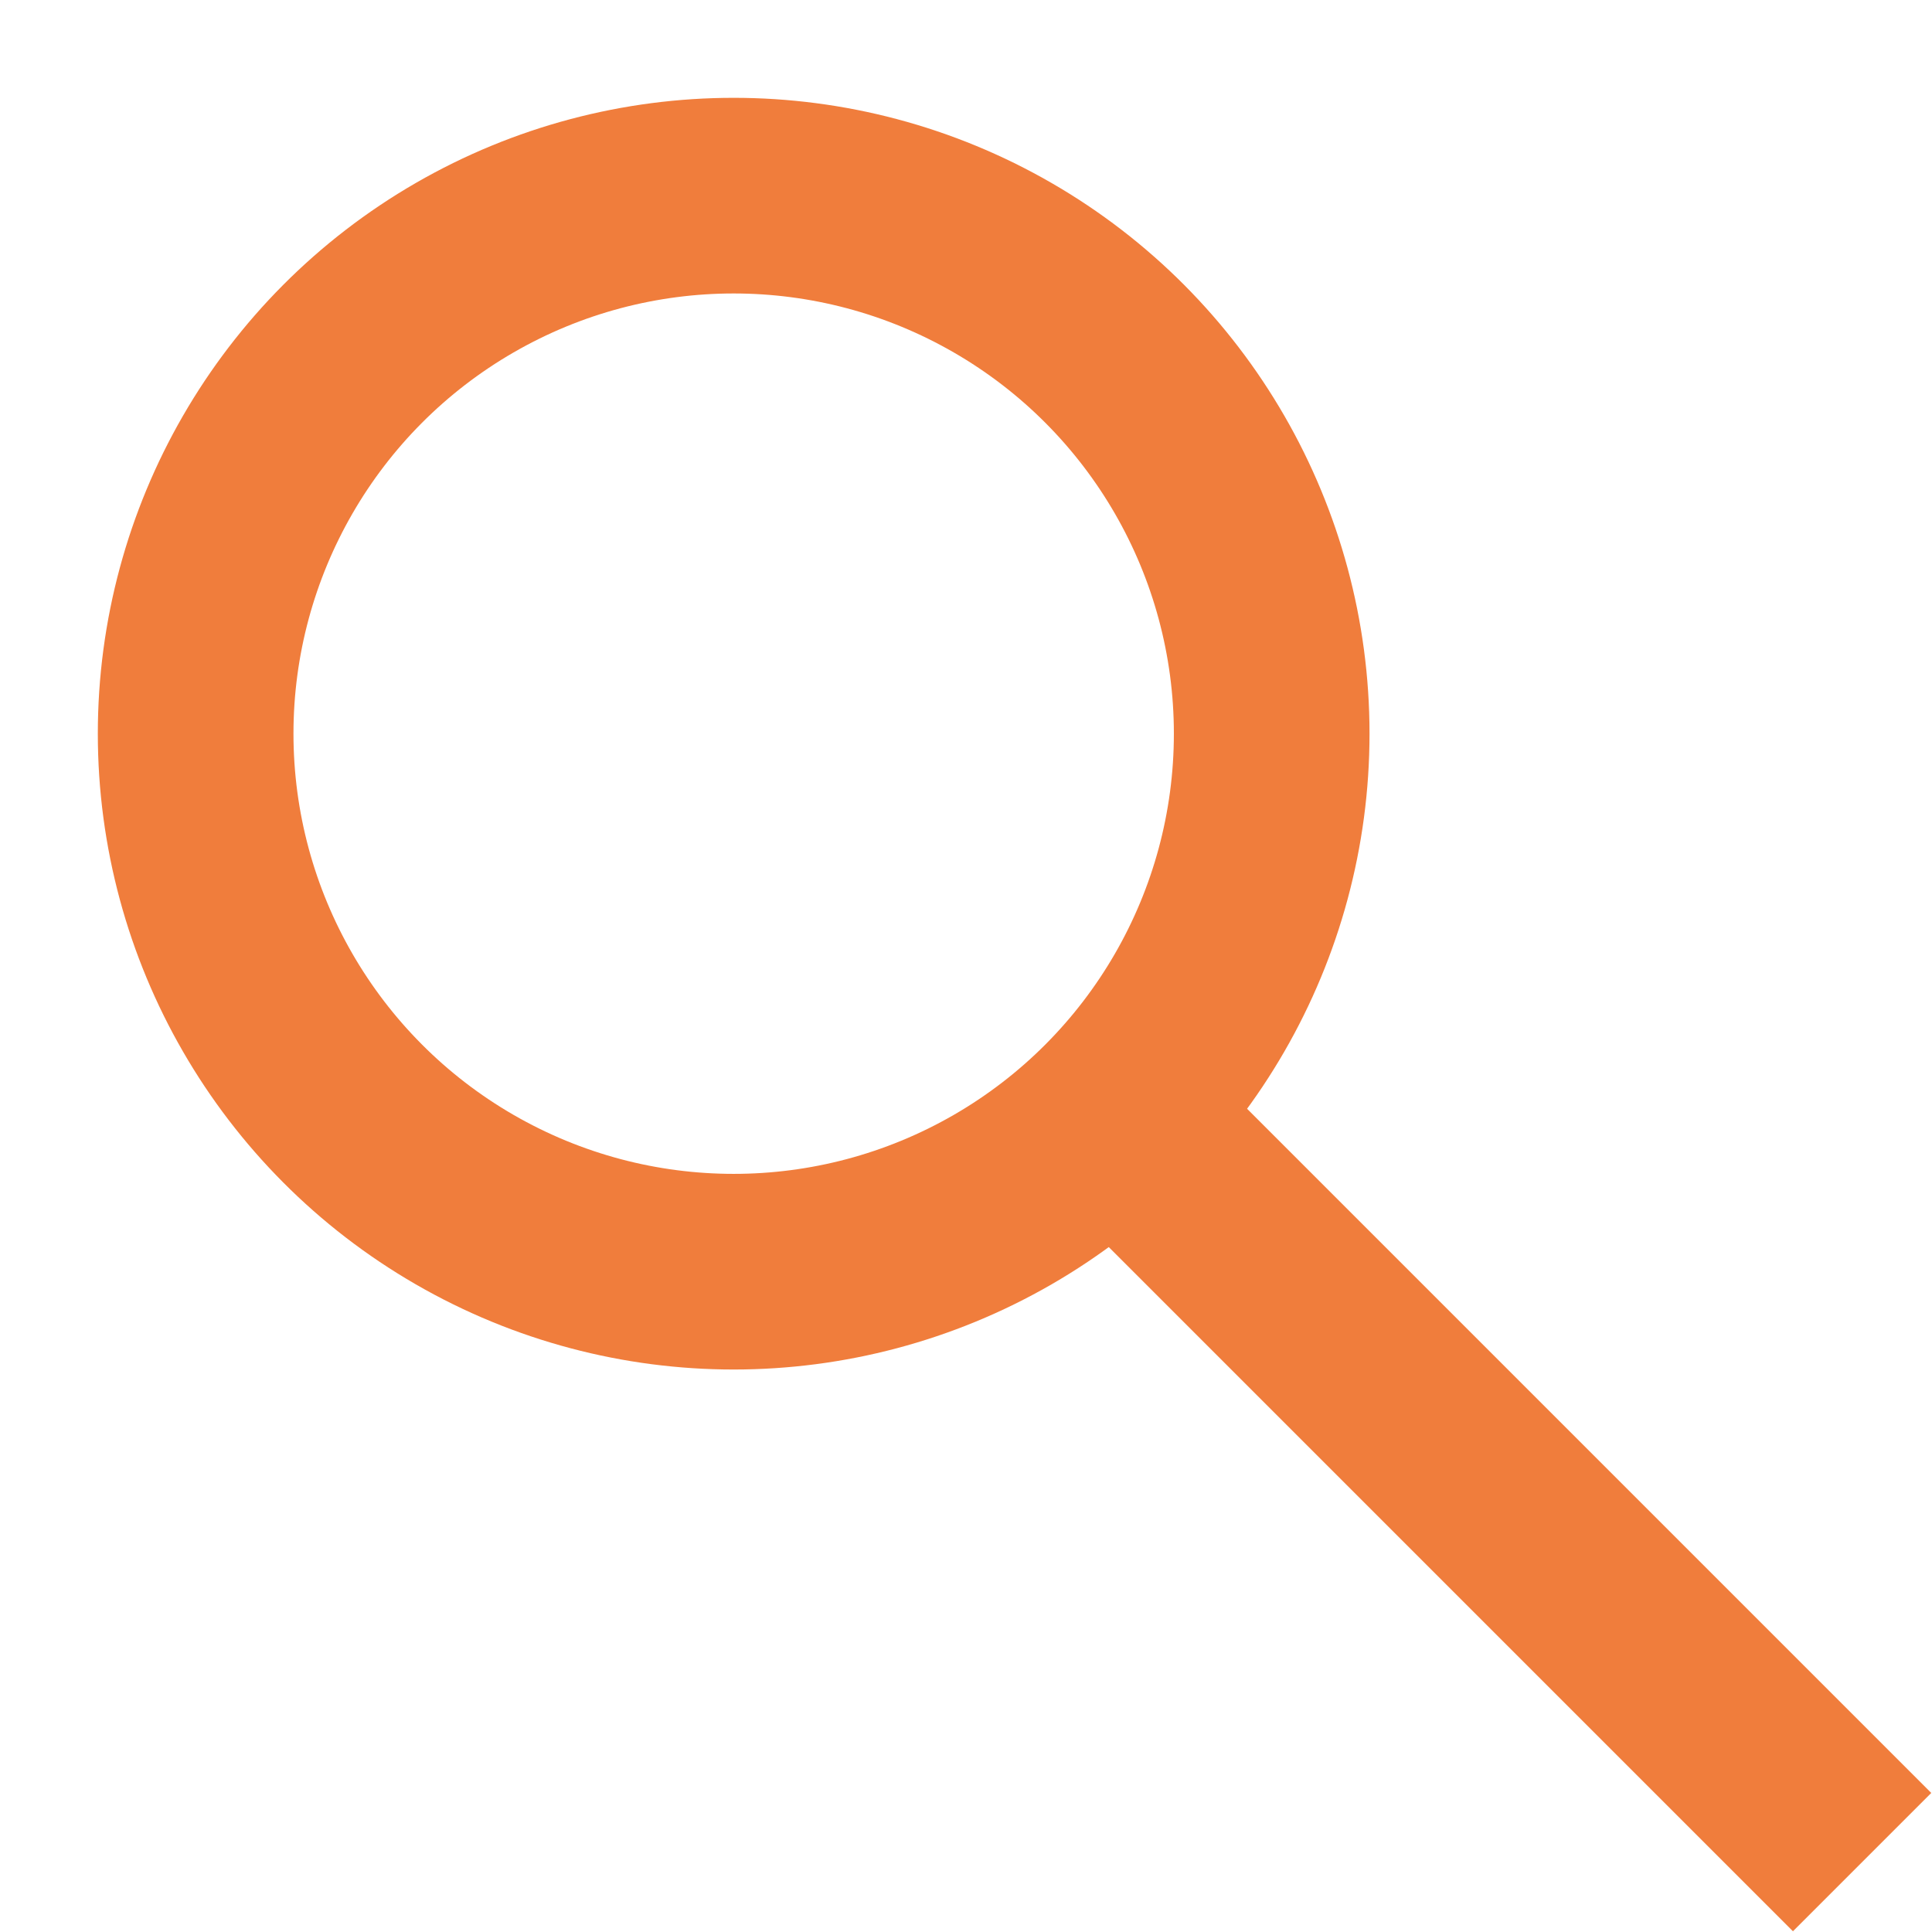 <svg xmlns="http://www.w3.org/2000/svg" width="19.035" height="19.035" viewBox="0 0 39.5 39.5"><circle data-name="楕円形 1" cx="15" cy="15" r="11" fill="none" stroke="#f07d3c" stroke-linejoin="round" stroke-width="4"/><path data-name="長方形 7" d="M22.515 25.343l2.828-2.828 14.142 14.142-2.828 2.828z" fill="#f07d3c" fill-rule="evenodd"/></svg>